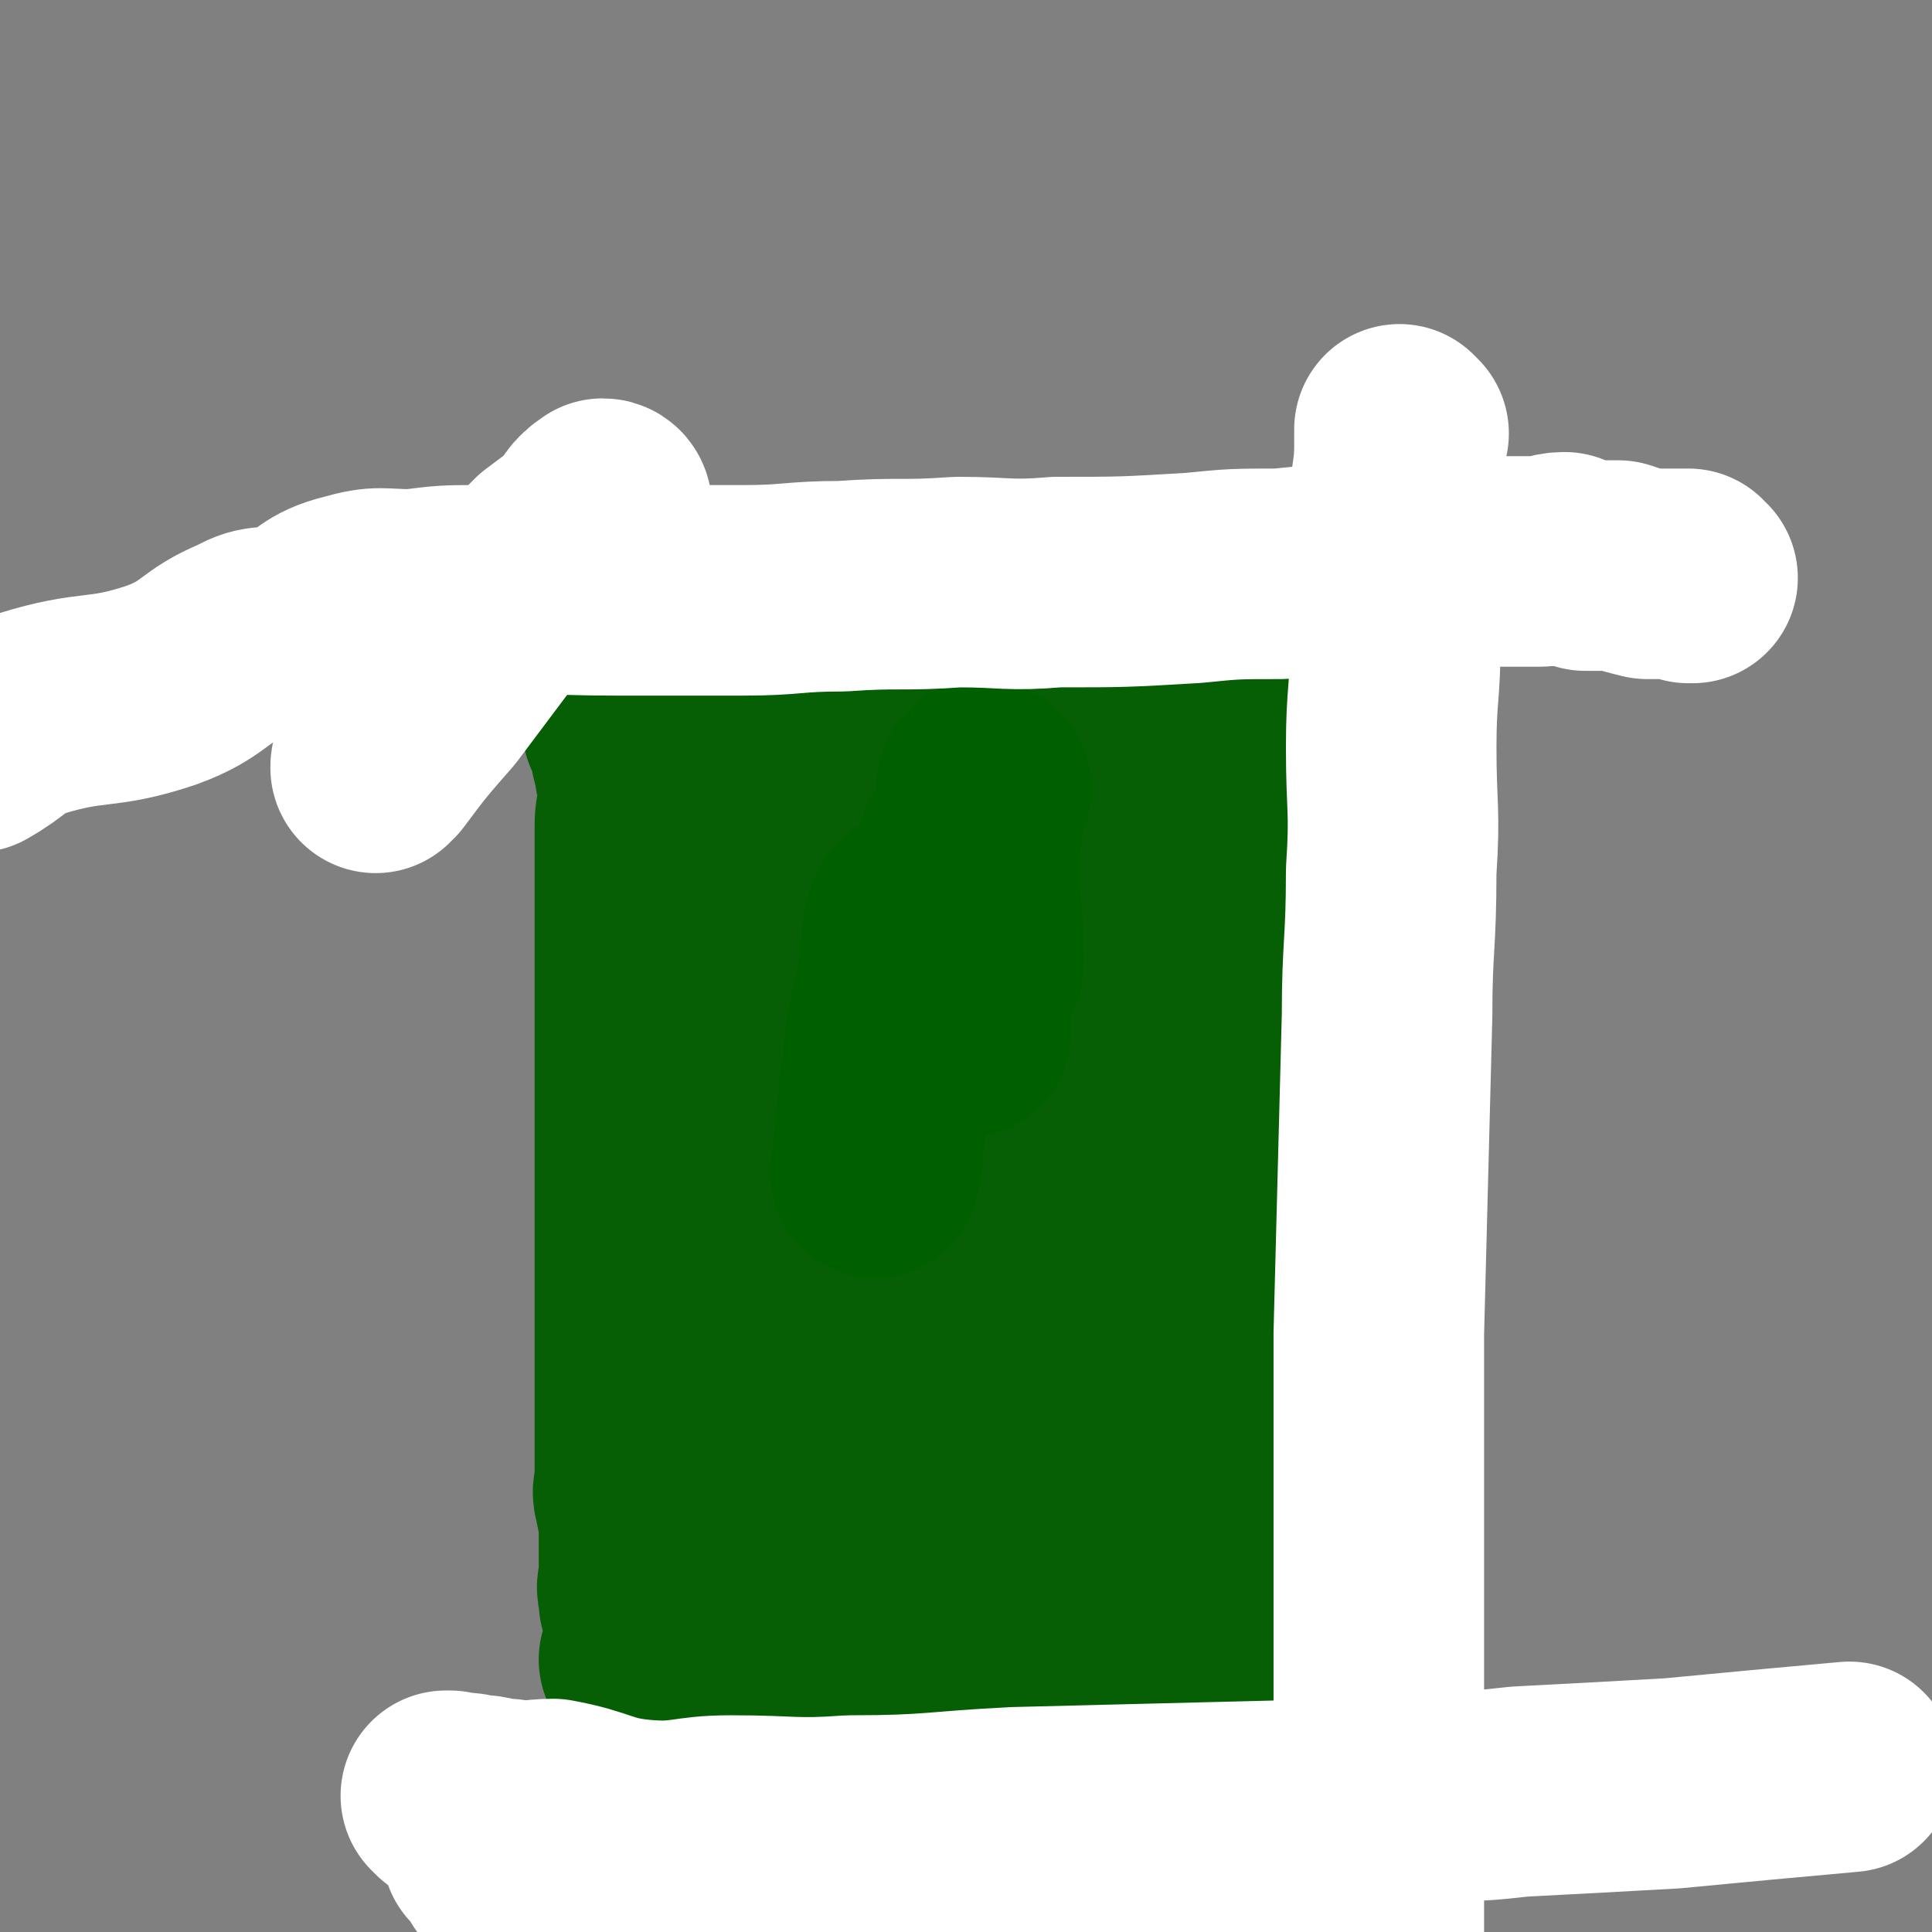 <svg viewBox='0 0 468 468' version='1.1' xmlns='http://www.w3.org/2000/svg' xmlns:xlink='http://www.w3.org/1999/xlink'><rect x="0" y="0" width="468" height="468" fill="#808080" stroke="none"/><g fill='none' stroke='#075F05' stroke-width='51' stroke-linecap='round' stroke-linejoin='round'><path d='M156,188c0,0 -1,-1 -1,-1 0,0 0,0 1,1 0,0 0,0 0,0 0,0 -1,-1 -1,-1 0,0 0,0 1,1 0,0 0,0 0,0 0,0 -1,-1 -1,-1 0,0 0,0 1,1 0,0 0,0 0,0 0,0 -1,-1 -1,-1 0,0 0,0 1,1 0,0 0,0 0,0 0,0 0,0 0,1 0,1 0,1 0,2 0,2 0,2 0,3 -1,4 -1,4 -1,7 0,4 0,4 0,7 0,3 0,3 0,6 0,3 0,3 0,6 0,4 0,4 0,8 0,3 0,3 0,6 0,3 0,3 0,6 0,3 0,3 0,6 0,2 0,2 0,5 0,3 0,3 0,5 0,2 0,2 0,4 0,2 0,2 0,4 0,1 0,1 0,3 0,2 0,2 0,3 0,2 0,2 0,4 0,1 0,1 0,3 0,1 0,1 0,2 0,2 0,2 0,3 0,1 0,1 0,2 0,2 0,2 0,3 0,1 0,1 0,2 0,2 0,2 0,3 0,1 0,1 0,2 0,1 0,1 0,2 0,1 0,1 0,2 0,1 0,1 0,2 0,1 0,1 0,1 0,1 0,1 0,1 0,1 0,1 0,3 0,1 0,1 0,2 0,1 0,1 0,3 0,0 0,0 0,1 0,1 0,1 0,3 0,1 0,1 0,2 0,1 0,1 0,2 0,2 0,2 0,3 0,1 0,1 0,3 0,1 0,1 0,2 0,1 0,1 0,3 0,0 0,0 0,1 0,1 0,1 0,3 0,0 0,0 0,1 0,1 0,1 0,3 0,0 0,0 0,1 0,1 0,1 0,2 0,1 0,1 0,2 0,1 0,1 0,1 0,2 0,2 0,3 0,1 0,1 0,2 0,0 0,0 0,1 0,1 0,1 0,3 0,0 0,0 0,0 0,1 0,1 0,2 0,0 0,0 0,1 0,0 0,0 0,1 0,1 0,1 0,2 0,3 -1,3 0,5 0,3 1,2 1,5 0,2 0,3 0,5 0,3 0,3 0,5 0,2 0,2 0,4 0,2 -1,2 0,4 0,1 0,1 0,2 1,1 1,1 1,2 0,2 0,2 0,3 0,1 0,1 0,2 0,1 0,1 0,1 0,1 0,1 0,1 0,1 0,1 0,2 0,0 0,0 0,1 0,0 0,0 0,0 0,0 0,0 0,1 0,0 0,0 0,1 0,0 0,0 0,0 0,0 0,0 0,1 0,0 0,0 0,0 0,0 -1,-1 -1,-1 0,0 0,0 1,1 0,0 0,0 0,0 0,0 -1,-1 -1,-1 0,0 1,0 2,1 0,0 0,0 0,0 0,0 0,0 0,1 0,0 0,0 0,0 0,0 -1,-1 -1,-1 0,0 1,0 2,1 0,0 0,0 0,0 1,0 1,0 3,1 0,0 0,0 1,0 1,-1 1,0 3,0 0,0 0,0 0,0 1,0 1,0 2,0 0,0 0,0 1,0 1,0 1,0 1,0 2,0 2,-1 3,0 2,0 1,0 3,1 1,0 1,0 2,0 2,-1 2,0 4,0 2,0 2,0 3,0 2,0 2,-1 4,0 2,0 2,1 4,1 2,0 2,-1 3,0 2,0 2,0 4,0 2,1 2,0 4,1 2,0 2,0 4,1 1,0 1,0 3,0 2,0 2,0 3,1 1,0 1,0 2,1 1,0 1,0 2,-1 1,0 1,0 1,0 1,1 1,1 1,1 1,1 1,0 2,0 0,1 0,0 1,0 1,1 1,1 1,1 1,0 1,0 1,0 1,1 1,0 2,0 0,0 0,0 1,0 0,0 0,0 0,0 1,1 1,1 1,1 0,1 1,0 1,0 0,1 0,2 1,2 0,0 0,0 1,-1 0,0 0,0 1,0 0,1 0,1 1,2 0,0 0,0 0,0 0,0 0,-1 0,-1 1,1 1,1 2,2 0,0 0,0 1,-1 0,0 0,0 0,0 1,0 1,0 1,0 1,0 1,0 2,0 0,0 0,0 1,0 0,0 0,0 1,0 1,0 1,0 1,0 1,0 1,0 2,0 1,0 1,0 2,0 1,0 1,0 1,0 1,0 1,0 1,0 1,0 1,0 3,0 0,0 0,0 1,0 0,0 0,0 1,0 1,0 1,0 1,0 1,0 1,0 2,0 0,0 0,0 1,0 1,0 1,0 2,0 1,0 1,0 1,0 1,0 1,0 2,0 0,0 0,0 1,0 1,0 1,0 2,0 1,0 1,0 2,0 1,0 1,0 2,0 0,0 0,0 1,0 0,0 0,0 1,0 1,0 1,0 1,0 2,0 2,0 3,0 0,0 0,0 1,0 0,0 0,0 1,0 1,0 1,0 1,0 1,0 1,0 2,0 0,0 0,0 0,0 0,0 0,0 1,0 1,0 1,0 1,0 1,0 1,1 2,0 0,0 -1,-1 -1,-1 1,0 1,0 2,0 1,1 1,0 1,0 0,0 0,0 0,0 1,0 1,0 2,0 0,0 0,0 0,0 1,0 1,0 1,0 0,0 0,0 0,0 1,0 1,0 2,0 0,0 0,0 0,0 0,0 0,0 0,-1 1,0 1,0 2,0 0,0 0,0 0,0 0,0 0,0 0,0 0,0 0,0 0,0 1,1 0,1 0,0 0,-4 1,-4 1,-9 1,-4 1,-4 1,-9 1,-5 0,-5 0,-11 1,-4 2,-4 2,-8 0,-5 -1,-5 -1,-11 0,-4 0,-4 0,-9 0,-4 0,-4 0,-8 0,-4 1,-4 0,-8 0,-3 0,-3 0,-6 -1,-3 0,-3 -1,-6 0,-3 0,-3 -1,-5 0,-3 0,-3 -1,-7 -1,-3 -1,-3 -1,-6 -1,-3 0,-3 -1,-5 0,-3 -1,-3 -1,-5 0,-2 0,-2 0,-5 0,-3 0,-2 0,-5 -1,-3 -1,-3 -1,-5 0,-3 1,-3 0,-5 0,-2 -1,-2 -1,-4 0,-3 0,-3 0,-5 0,-3 0,-3 0,-5 0,-3 1,-3 0,-5 0,-3 -1,-3 -1,-5 0,-3 0,-3 0,-5 1,-3 0,-3 0,-5 0,-3 0,-3 0,-5 0,-3 0,-3 0,-5 0,-3 0,-3 0,-6 0,-3 0,-3 0,-6 1,-2 1,-2 2,-5 0,-2 -1,-2 -1,-4 1,-3 1,-3 1,-5 1,-2 0,-2 0,-5 1,-2 1,-1 2,-3 0,-3 -1,-3 -1,-5 0,-2 0,-2 0,-4 0,-2 0,-2 0,-4 0,-1 0,-1 0,-2 0,-1 0,-1 0,-3 1,-1 1,-1 1,-2 0,-1 0,-1 0,-1 0,-2 0,-2 0,-3 0,-1 0,-1 0,-2 0,0 0,0 0,-1 0,-1 0,-1 0,-1 0,-2 0,-2 0,-3 0,-1 0,-1 0,-2 0,0 1,0 0,-1 0,-1 0,-1 -1,-3 0,0 0,0 0,0 0,0 0,0 0,-1 -1,-1 0,-1 -1,-1 0,-1 0,-1 -1,-1 0,0 0,0 0,0 1,0 0,-1 0,-1 -1,0 -1,0 -2,0 0,0 0,0 0,0 0,0 0,0 -1,0 -1,0 -1,0 -1,0 -1,0 -1,0 -2,0 0,-1 0,-1 -1,-1 -1,-1 -1,-1 -3,-2 0,0 0,1 -1,1 -1,0 -1,-1 -3,-1 -1,-1 -2,0 -3,0 -2,0 -2,0 -4,0 -2,0 -2,0 -4,0 -2,0 -2,1 -4,1 -2,0 -2,0 -3,0 -2,0 -2,0 -3,0 -1,0 -1,0 -2,1 -1,0 -1,1 -3,1 -1,0 -1,0 -2,0 -2,0 -2,1 -4,1 -2,1 -2,0 -5,1 -3,0 -3,-1 -6,0 -4,0 -4,1 -7,1 -4,0 -4,0 -7,0 -4,0 -4,0 -8,1 -3,0 -3,0 -6,1 -3,0 -3,1 -6,1 -3,1 -3,0 -5,1 -2,0 -2,0 -4,1 -2,0 -2,1 -4,1 -2,0 -2,-1 -4,0 0,0 0,1 -1,1 0,0 -1,0 -1,0 0,0 0,0 0,0 '/><path d='M181,163c0,0 -1,-1 -1,-1 0,0 0,1 1,1 0,0 0,0 0,0 0,0 -1,-1 -1,-1 0,0 0,1 1,1 0,0 0,0 0,0 0,0 -1,-1 -1,-1 0,0 0,1 1,1 0,0 0,0 0,0 -3,1 -3,1 -5,2 -1,0 -1,0 -1,1 -1,0 -1,0 -2,0 0,0 0,0 0,0 1,0 0,-1 0,-1 0,0 0,1 0,1 0,0 0,0 0,0 1,0 0,-1 0,-1 0,0 0,1 0,1 0,0 0,0 0,0 -2,1 -2,1 -4,2 0,0 0,1 -1,1 0,0 0,0 0,0 0,0 0,0 0,0 0,0 -1,-1 -1,-1 0,0 0,1 1,1 0,0 0,0 0,0 0,0 -1,-1 -1,-1 0,0 0,1 1,1 0,0 0,0 0,0 0,0 -1,-1 -1,-1 0,0 0,1 1,1 '/><path d='M149,158c0,0 -1,-1 -1,-1 0,0 0,1 1,1 0,0 0,0 0,0 0,0 -1,-1 -1,-1 0,0 0,1 1,1 0,0 0,0 0,0 0,0 -1,-1 -1,-1 0,0 0,1 1,1 0,0 0,0 0,0 0,1 0,1 0,3 0,1 -1,1 0,2 1,5 1,4 3,9 0,2 0,2 0,4 1,2 1,2 2,5 0,2 0,2 1,3 1,2 0,2 1,4 1,2 1,2 1,3 1,2 1,2 2,4 0,1 0,1 1,2 1,2 1,2 1,3 1,1 1,1 1,2 1,2 1,2 2,3 0,1 0,1 1,2 1,2 0,2 1,4 1,2 1,2 1,3 1,2 1,2 2,4 0,2 0,2 1,4 1,1 0,2 1,3 1,2 2,2 2,4 1,2 1,3 2,5 0,2 0,2 1,4 1,1 0,2 1,3 1,2 1,2 2,4 1,2 1,2 2,4 1,3 1,2 2,5 2,3 2,3 3,6 1,3 0,3 1,6 2,5 2,5 4,10 1,4 1,4 2,8 2,5 2,5 4,10 2,6 2,6 3,11 2,6 3,6 4,12 2,6 1,7 2,13 2,6 2,6 4,12 1,5 1,5 2,10 1,3 1,3 2,6 0,3 0,3 1,5 0,1 0,1 1,2 0,1 0,1 0,1 1,-3 0,-4 1,-7 0,-6 1,-6 1,-13 0,-11 -2,-11 -3,-22 -1,-10 -1,-10 -2,-20 -2,-10 -2,-10 -4,-20 -2,-11 -3,-11 -4,-22 -1,-9 0,-9 0,-18 -1,-7 0,-7 0,-15 0,-6 -1,-6 0,-12 0,-4 1,-4 1,-8 0,-3 0,-3 0,-5 -1,-2 0,-2 0,-4 0,-2 0,-2 0,-3 -1,0 -1,0 -2,1 -4,6 -5,6 -9,12 -4,7 -4,7 -7,15 -3,8 -2,8 -5,17 -2,9 -4,8 -6,17 -2,8 -1,8 -2,17 -1,9 -1,9 -1,17 -1,7 -1,7 -2,15 0,6 0,6 1,12 0,9 0,9 0,18 1,7 1,7 2,15 0,7 0,7 1,13 0,4 0,4 1,9 1,3 1,3 1,7 1,2 1,2 2,5 0,2 -1,2 0,4 0,1 1,1 1,2 1,1 1,1 1,2 1,2 1,2 2,3 1,1 1,1 2,2 2,1 2,1 4,1 2,0 2,0 3,1 2,0 1,1 3,2 2,0 2,0 4,0 1,-1 1,-1 3,-1 1,-1 1,-1 2,-2 2,-2 2,-1 4,-3 1,-1 1,-1 2,-2 1,-1 1,-1 2,-2 1,0 1,0 2,0 0,-1 0,-1 1,-2 0,0 0,0 1,1 1,0 1,0 2,0 2,2 2,2 4,3 2,2 2,3 4,4 3,2 3,1 5,2 3,2 3,2 6,4 3,1 3,1 5,1 4,2 4,2 7,3 2,1 2,1 4,2 2,1 2,1 3,1 2,1 2,0 3,0 1,1 1,2 2,2 2,-3 3,-4 4,-8 1,-5 1,-5 1,-11 0,-7 0,-7 -1,-13 -1,-8 -1,-8 -3,-15 -3,-8 -3,-8 -6,-16 -1,-6 -1,-6 -3,-13 -2,-6 -1,-6 -3,-12 -1,-5 -1,-5 -2,-10 -1,-4 -1,-4 -1,-8 0,-4 0,-4 0,-9 1,-3 0,-3 0,-6 1,-2 1,-2 2,-5 0,-1 -1,-1 -1,-3 1,0 1,0 1,-1 1,-1 0,-2 0,-1 1,1 2,2 2,4 1,6 0,6 1,12 1,8 1,8 2,16 2,9 1,9 3,19 1,6 1,6 2,13 1,5 1,5 2,10 1,4 1,4 1,7 1,2 1,2 2,4 0,1 -1,2 -1,2 0,0 1,-1 1,-2 -1,-4 -1,-4 -1,-9 -1,-8 -1,-8 -2,-17 0,-10 0,-10 -1,-21 -1,-10 -1,-10 -1,-21 -1,-9 -1,-9 -2,-18 0,-8 0,-8 -1,-16 0,-7 1,-7 0,-14 0,-5 0,-5 -1,-10 0,-5 0,-5 0,-10 0,-4 0,-4 0,-8 0,-2 0,-2 0,-4 0,-2 0,-2 0,-3 0,-1 0,-1 0,-1 0,0 0,0 0,0 0,1 0,1 0,3 0,2 0,2 0,4 1,2 1,2 1,4 1,2 0,2 0,4 1,1 1,1 2,3 0,1 0,2 0,2 1,1 1,1 1,1 2,-2 2,-2 3,-4 2,-5 1,-5 2,-10 2,-4 2,-4 3,-9 1,-3 1,-3 1,-7 1,-2 1,-2 2,-4 0,-2 -1,-2 -1,-4 1,-1 1,-1 1,-2 1,-1 0,-1 0,-1 0,-1 1,-1 0,-2 0,0 0,-1 -1,-1 0,0 0,1 -1,1 0,0 1,-1 0,-1 0,0 0,0 -1,1 '/></g>
<g fill='none' stroke='#006000' stroke-width='51' stroke-linecap='round' stroke-linejoin='round'><path d='M234,207c0,0 -1,-1 -1,-1 0,0 0,0 1,1 0,0 0,0 0,0 0,0 -1,-1 -1,-1 0,0 1,0 1,1 -1,4 -1,5 -2,9 0,5 -1,5 -1,9 0,5 0,5 1,10 0,6 0,6 1,13 0,1 0,1 1,2 '/><path d='M239,191c0,0 -1,-1 -1,-1 -1,3 0,4 -1,8 0,4 -1,3 -1,7 0,6 0,6 0,12 1,7 1,7 1,14 0,1 0,1 0,3 '/><path d='M222,223c0,0 -1,-1 -1,-1 -2,5 -1,6 -2,13 -2,11 -3,11 -4,23 -2,13 -1,13 -3,26 '/></g>
<g fill='none' stroke='#FFFFFF' stroke-width='51' stroke-linecap='round' stroke-linejoin='round'><path d='M119,449c0,0 -1,-1 -1,-1 0,0 0,0 1,0 0,0 0,0 0,0 0,1 -1,0 -1,0 0,0 0,0 1,0 0,0 0,0 0,0 0,1 -1,0 -1,0 0,0 0,0 1,0 0,0 0,0 0,0 0,1 -1,0 -1,0 0,0 0,0 1,0 0,0 0,0 0,0 0,1 -1,0 -1,0 1,1 3,2 4,4 0,0 -1,1 0,1 1,1 2,1 3,2 2,2 2,2 4,3 2,2 2,2 4,3 2,1 2,1 4,2 1,1 1,1 3,2 1,1 1,1 3,1 1,1 1,1 2,2 1,0 1,0 3,1 0,0 1,0 1,0 1,1 1,1 2,1 0,1 0,0 1,0 1,1 0,1 1,2 1,0 1,0 1,0 1,0 1,0 2,0 0,1 0,1 1,2 0,0 1,-1 1,-1 1,0 1,0 1,0 1,1 1,1 2,1 0,1 0,0 1,0 1,1 0,2 1,2 1,0 1,0 1,-1 1,0 1,0 2,0 0,0 0,0 1,0 1,0 1,0 1,0 0,0 0,0 1,0 0,1 0,1 1,2 0,0 0,0 0,0 0,-1 0,-1 1,-1 0,0 0,0 0,0 0,0 0,0 1,0 0,0 0,0 1,0 0,0 0,0 0,0 0,0 0,0 1,0 0,0 0,0 1,0 0,0 0,0 1,0 0,0 0,0 0,0 1,0 1,0 2,0 0,-1 0,-1 1,-1 0,0 0,1 1,0 1,0 1,0 1,-1 1,0 1,1 1,0 1,0 1,0 2,-1 0,0 0,0 1,0 1,0 1,0 2,0 1,0 1,0 2,0 1,0 1,1 2,0 1,0 0,-1 1,-1 1,0 1,0 2,0 1,1 1,0 2,0 2,1 2,1 3,2 0,0 0,-1 1,-1 1,1 1,1 3,1 1,1 1,0 2,0 0,1 0,1 1,2 0,0 0,-1 1,-1 1,0 1,0 1,0 1,0 2,0 3,0 0,1 0,1 1,2 0,0 0,-1 1,-1 1,0 1,0 1,0 1,0 1,0 2,0 0,0 0,0 1,0 0,0 0,0 1,0 1,0 1,0 1,0 1,0 1,0 2,0 0,0 0,0 1,0 0,0 0,0 1,0 1,0 1,0 1,0 1,0 1,0 2,0 0,0 0,0 1,0 1,0 1,0 3,0 1,0 1,0 2,0 2,0 2,0 4,0 2,0 2,0 5,0 2,0 2,0 4,0 4,0 4,0 7,0 2,0 2,0 5,0 2,0 2,0 5,0 2,0 2,0 4,0 3,0 3,0 6,0 2,0 2,0 5,0 2,0 2,1 5,0 2,0 2,0 5,0 3,-1 3,-1 6,-1 4,-1 3,-1 7,-2 3,0 3,1 6,0 3,0 3,0 7,-1 2,0 2,0 5,0 2,-1 2,-1 4,-1 2,0 2,1 4,0 2,0 2,0 5,-1 1,0 1,0 1,-1 '/><path d='M171,457c0,0 -1,-1 -1,-1 0,0 0,0 1,0 0,0 0,0 0,0 0,1 -1,0 -1,0 0,0 0,0 1,0 0,0 0,0 0,0 2,0 2,0 4,-1 2,-1 2,-1 4,-1 2,-1 2,-1 5,-1 3,-1 3,0 7,-1 3,0 3,0 6,-1 4,-1 4,-1 8,-2 4,-1 4,-1 7,-2 4,-1 4,-1 8,-2 4,-1 4,-1 9,-1 6,-1 6,-1 12,-1 7,-1 7,0 14,-1 10,0 10,0 20,-1 12,0 12,0 25,-1 13,-1 13,-1 27,-2 11,-1 11,-2 22,-3 10,0 10,0 19,-1 19,-1 19,-1 37,-2 21,-2 21,-2 43,-4 '/><path d='M109,436c0,0 -1,-1 -1,-1 0,0 1,0 1,0 0,0 0,0 0,0 3,1 3,0 6,1 4,0 4,1 8,1 5,1 6,0 11,0 11,2 11,4 21,5 11,1 11,-1 22,-1 15,0 15,1 29,0 20,0 20,-1 40,-2 40,-1 40,-1 80,-2 0,0 0,0 0,-1 '/><path d='M340,105c0,0 -1,-1 -1,-1 0,0 0,1 0,1 0,0 0,0 0,0 1,0 0,-1 0,-1 0,0 0,1 0,1 0,0 0,0 0,0 1,0 0,-1 0,-1 0,1 0,2 0,4 0,7 -1,7 -1,14 0,7 0,7 0,14 0,10 1,10 0,19 0,13 -1,13 -1,26 0,15 1,15 0,30 0,18 -1,18 -1,35 -1,39 -1,39 -2,77 0,22 0,22 0,45 0,23 0,23 0,47 0,17 0,17 0,33 0,16 0,16 0,32 1,14 1,14 1,27 1,9 0,9 0,19 0,6 1,6 1,12 1,4 1,4 1,9 0,3 0,3 0,7 1,2 1,2 2,4 0,2 -1,2 -1,3 0,1 0,1 0,2 1,1 1,1 2,2 0,0 -1,0 -1,1 0,0 0,0 0,0 0,1 0,1 0,1 1,1 1,0 2,0 0,1 -1,2 -1,2 0,0 1,-1 1,-1 1,0 1,0 1,0 '/><path d='M410,140c-1,0 -1,-1 -1,-1 0,0 0,1 0,1 0,0 0,0 0,0 0,0 0,0 0,-1 -2,0 -2,0 -4,0 -3,0 -3,0 -5,0 -1,0 -1,0 -1,0 -4,-1 -4,-1 -7,-2 -2,0 -2,0 -4,0 -2,0 -2,0 -4,0 -3,-1 -3,-1 -5,-2 -3,0 -3,1 -6,1 -4,0 -4,0 -8,0 -4,0 -4,0 -9,0 -6,0 -6,0 -11,0 -8,0 -7,0 -15,1 -10,1 -10,1 -20,2 -11,0 -11,0 -21,1 -17,1 -17,1 -33,1 -12,1 -12,0 -24,0 -14,1 -14,0 -28,1 -12,0 -12,1 -24,1 -11,0 -11,0 -22,0 -5,0 -5,0 -9,0 -17,0 -17,-1 -33,0 -8,0 -8,0 -16,1 -8,0 -8,-1 -15,1 -8,2 -7,4 -14,7 -6,2 -7,0 -12,3 -10,4 -9,7 -20,11 -15,5 -16,2 -32,7 -7,3 -6,4 -13,8 '/><path d='M147,123c0,0 0,-1 -1,-1 -3,2 -3,3 -5,6 -4,3 -4,3 -8,6 -4,4 -4,4 -7,8 -5,5 -5,6 -9,11 -6,8 -6,8 -12,16 -7,8 -7,8 -13,16 -1,0 -1,0 -1,1 '/></g>
</svg>
